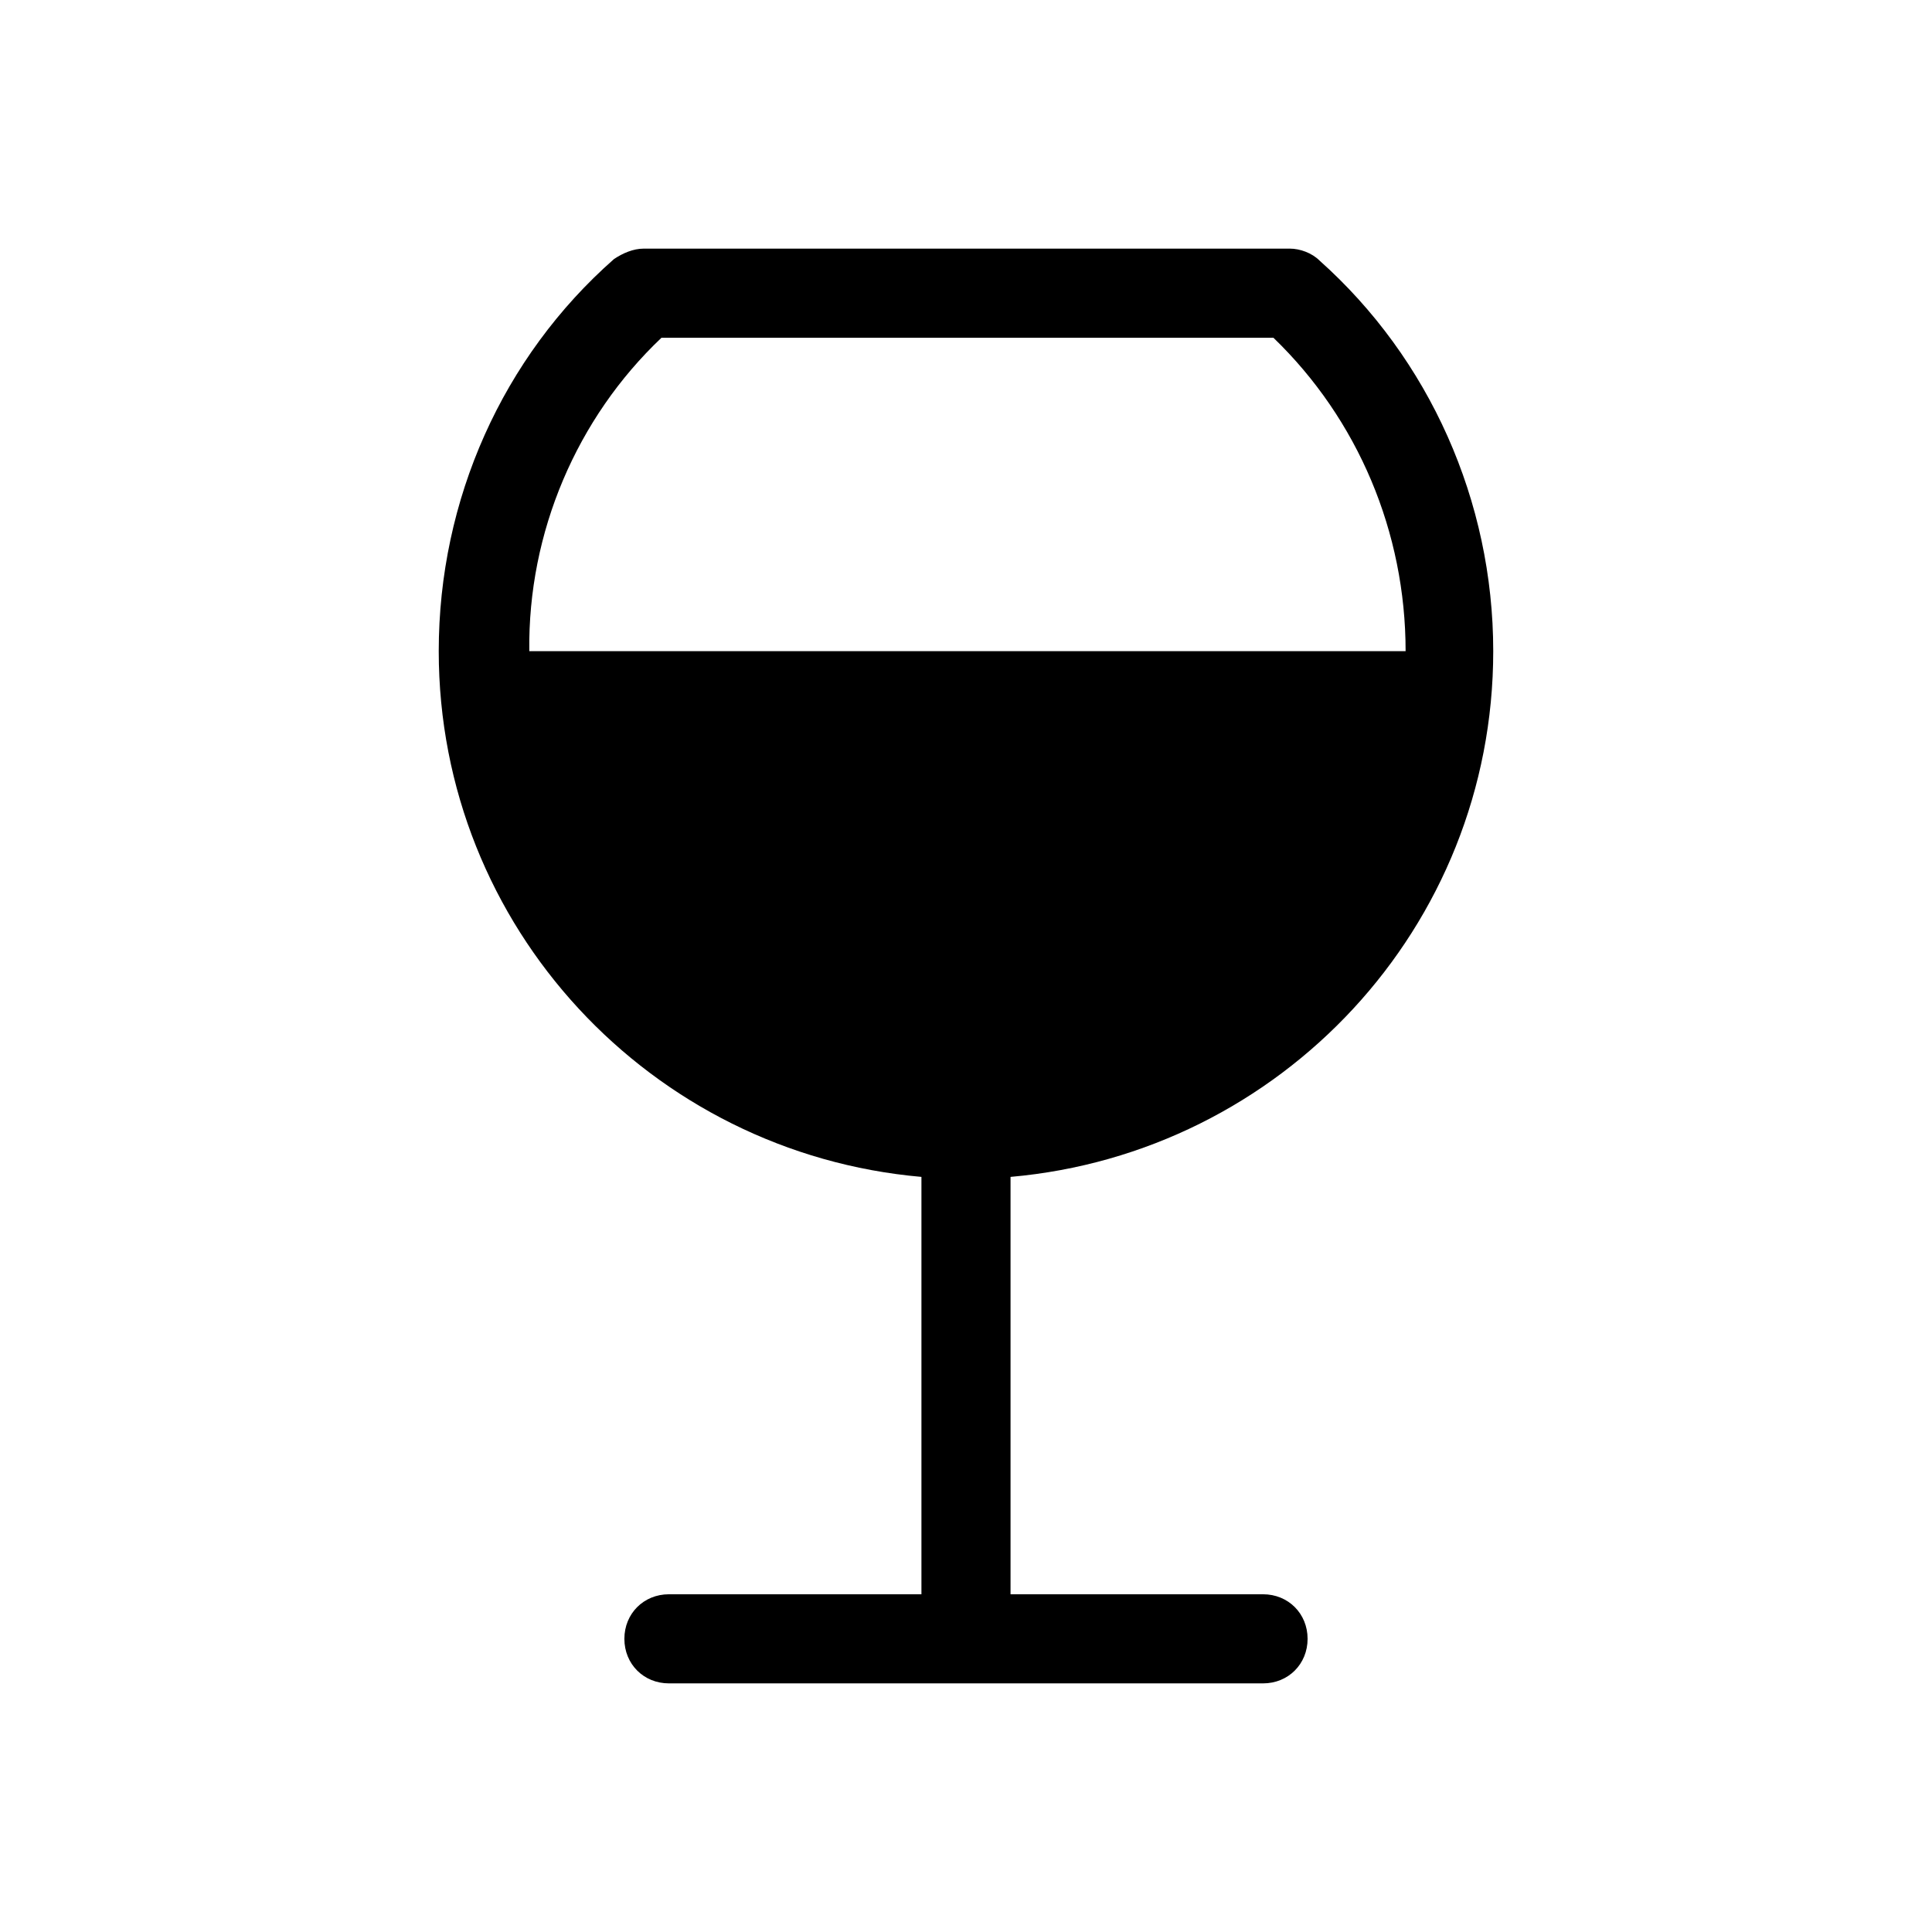 <?xml version="1.0" encoding="UTF-8"?>
<!-- The Best Svg Icon site in the world: iconSvg.co, Visit us! https://iconsvg.co -->
<svg fill="#000000" width="800px" height="800px" version="1.1" viewBox="144 144 512 512" xmlns="http://www.w3.org/2000/svg">
 <path d="m314.59 209.89c-2.754 0-5.512 1.184-7.871 2.758-29.52 25.98-46.449 63.766-46.449 103.91 0 73.211 56.285 133.03 127.92 139.33v110.61h-66.914c-6.691 0-11.809 5.117-11.809 11.809 0 6.691 5.117 11.805 11.809 11.805h157.44c6.691 0 11.809-5.113 11.809-11.805 0-6.691-5.117-11.809-11.809-11.809h-66.914v-110.61c71.637-6.297 127.92-66.117 127.92-139.33 0-39.754-16.922-77.543-46.047-103.52-1.969-1.969-5.117-3.152-7.871-3.152zm4.719 23.617h162.16c22.434 21.645 35.031 51.566 35.031 83.055h-232.23c-0.395-31.488 12.598-61.801 35.031-83.055z"/>
</svg>